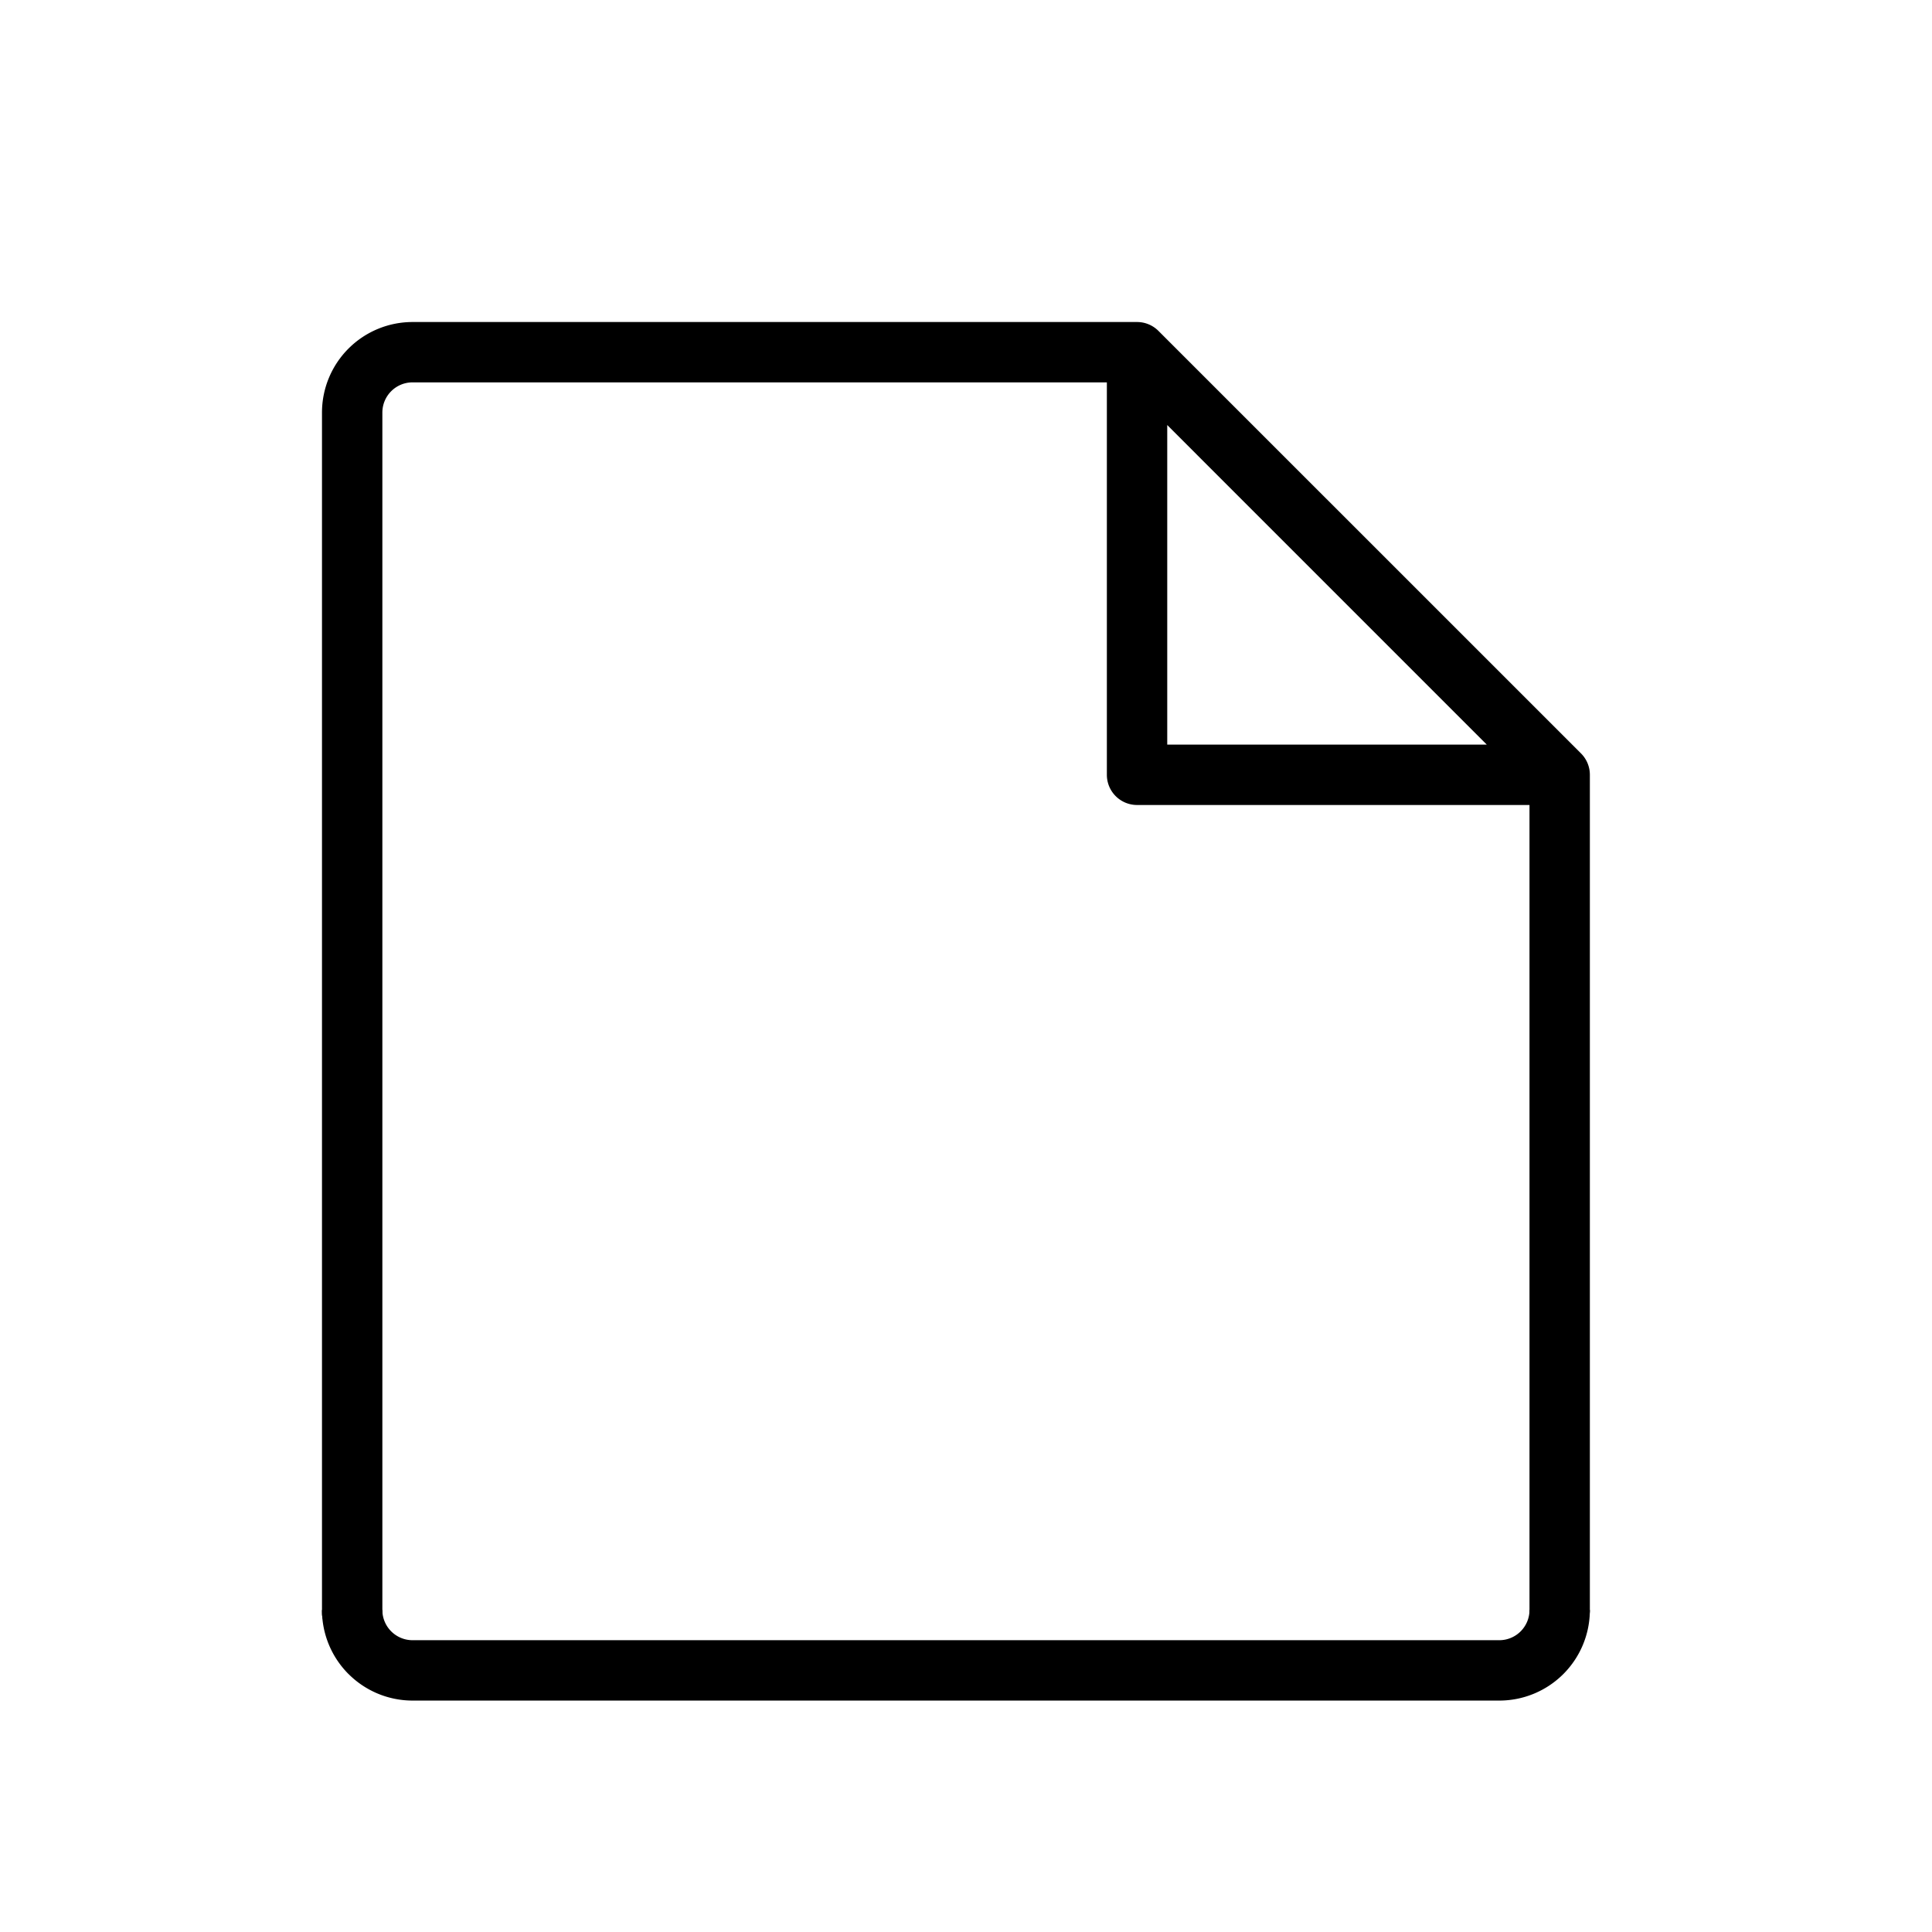 <svg width="56" height="56" viewBox="0 0 56 56" fill="none" xmlns="http://www.w3.org/2000/svg">
    <path d="M10.208 47.65a.875.875 0 0 0 .875-.874V11.958a.875.875 0 0 1 .875-.875h20.125v11.375a.875.875 0 0 0 .875.875h11.375v23.334a.875.875 0 0 0 1.75 0V22.458a.875.875 0 0 0-.256-.619L33.577 9.59a.875.875 0 0 0-.619-.256h-21a2.625 2.625 0 0 0-2.625 2.625v34.818c0 .232.256.618.256.618s.387.257.619.257zm23.625-35.33 9.262 9.263h-9.262V12.32z" fill="#000"/>
    <path d="M10.102 48.523a2.625 2.625 0 0 1-.769-1.856h1.75a.875.875 0 0 0 .875.875h31.5a.875.875 0 0 0 .875-.875h1.75a2.625 2.625 0 0 1-2.625 2.625h-31.5a2.625 2.625 0 0 1-1.856-.77z" fill="#000"/>
</svg>
